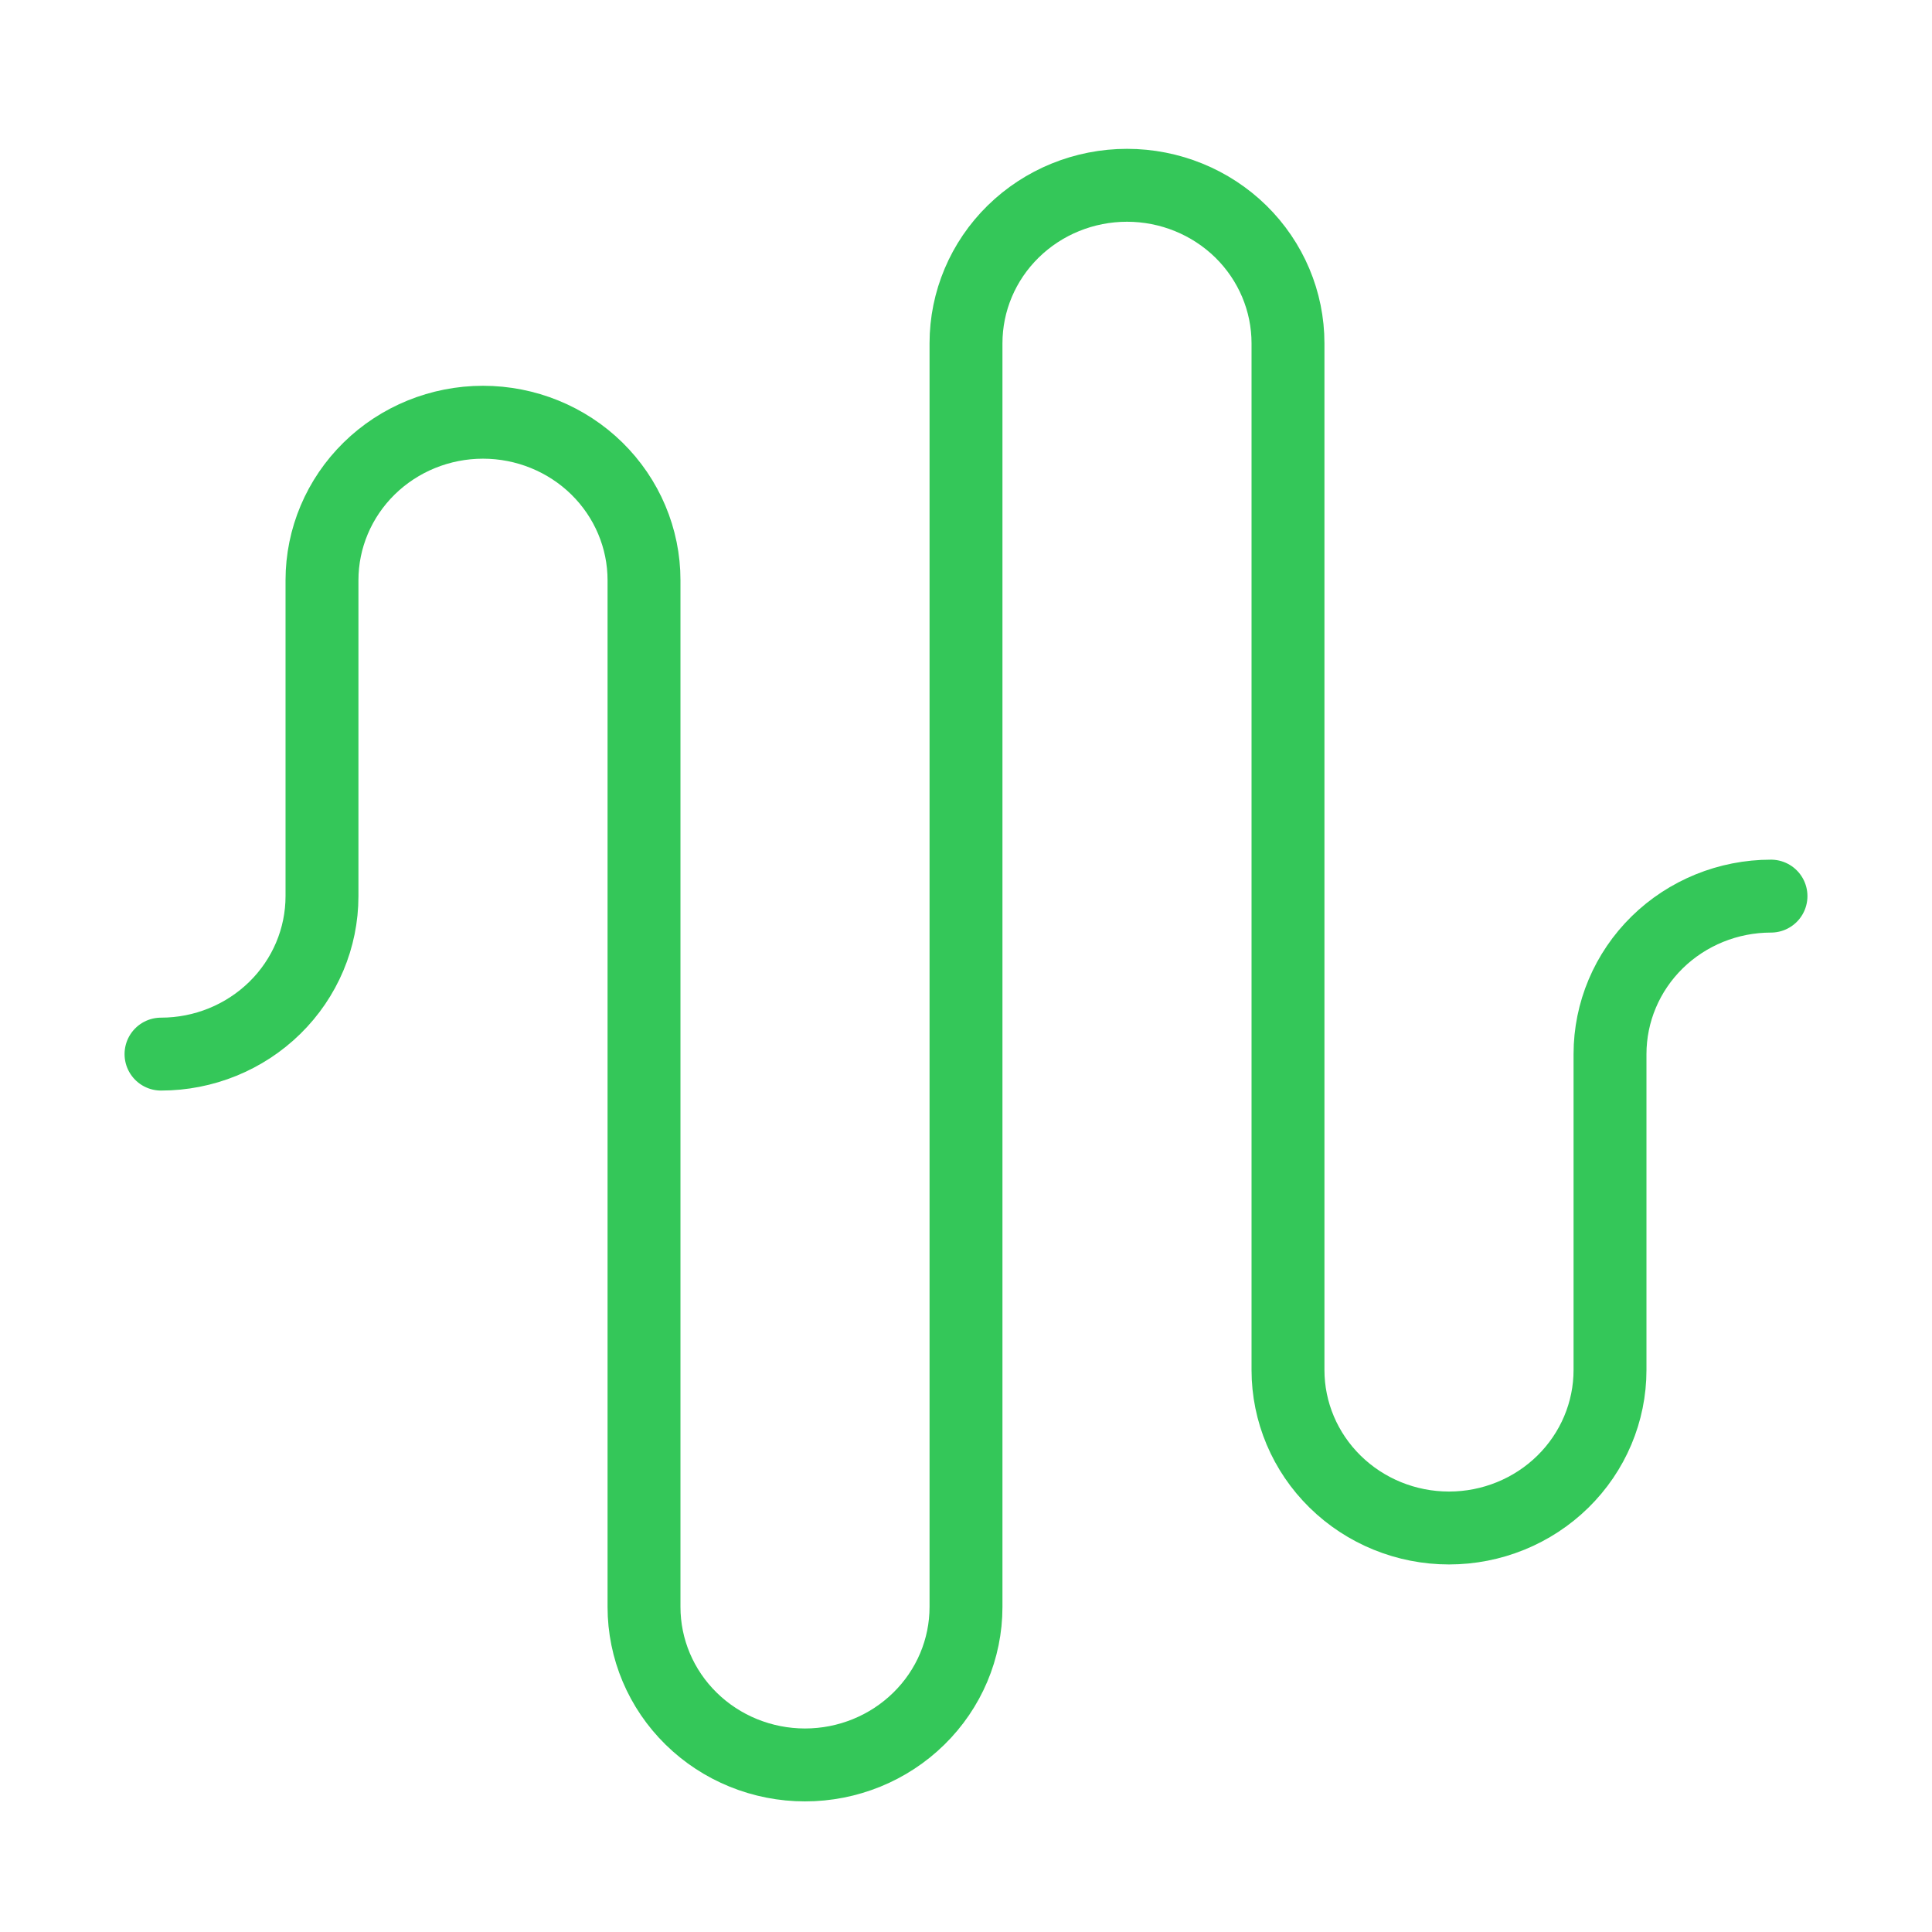 <svg width="53" height="53" viewBox="0 0 53 53" fill="none" xmlns="http://www.w3.org/2000/svg">
<path d="M4.417 28.917C5.588 28.917 6.711 28.46 7.54 27.647C8.368 26.835 8.833 25.733 8.833 24.583V15.917C8.833 14.767 9.299 13.665 10.127 12.852C10.955 12.04 12.079 11.583 13.25 11.583C14.421 11.583 15.545 12.04 16.373 12.852C17.201 13.665 17.667 14.767 17.667 15.917V44.083C17.667 45.233 18.132 46.335 18.96 47.147C19.788 47.96 20.912 48.417 22.083 48.417C23.255 48.417 24.378 47.96 25.206 47.147C26.035 46.335 26.5 45.233 26.5 44.083V9.417C26.5 8.267 26.965 7.165 27.794 6.352C28.622 5.54 29.745 5.083 30.917 5.083C32.088 5.083 33.211 5.54 34.04 6.352C34.868 7.165 35.333 8.267 35.333 9.417V37.583C35.333 38.733 35.799 39.835 36.627 40.647C37.455 41.46 38.579 41.917 39.75 41.917C40.921 41.917 42.045 41.46 42.873 40.647C43.701 39.835 44.167 38.733 44.167 37.583V28.917C44.167 27.767 44.632 26.665 45.46 25.852C46.288 25.04 47.412 24.583 48.583 24.583" stroke="#34C759" stroke-width="2" stroke-linecap="round" stroke-linejoin="round"/>
</svg>
